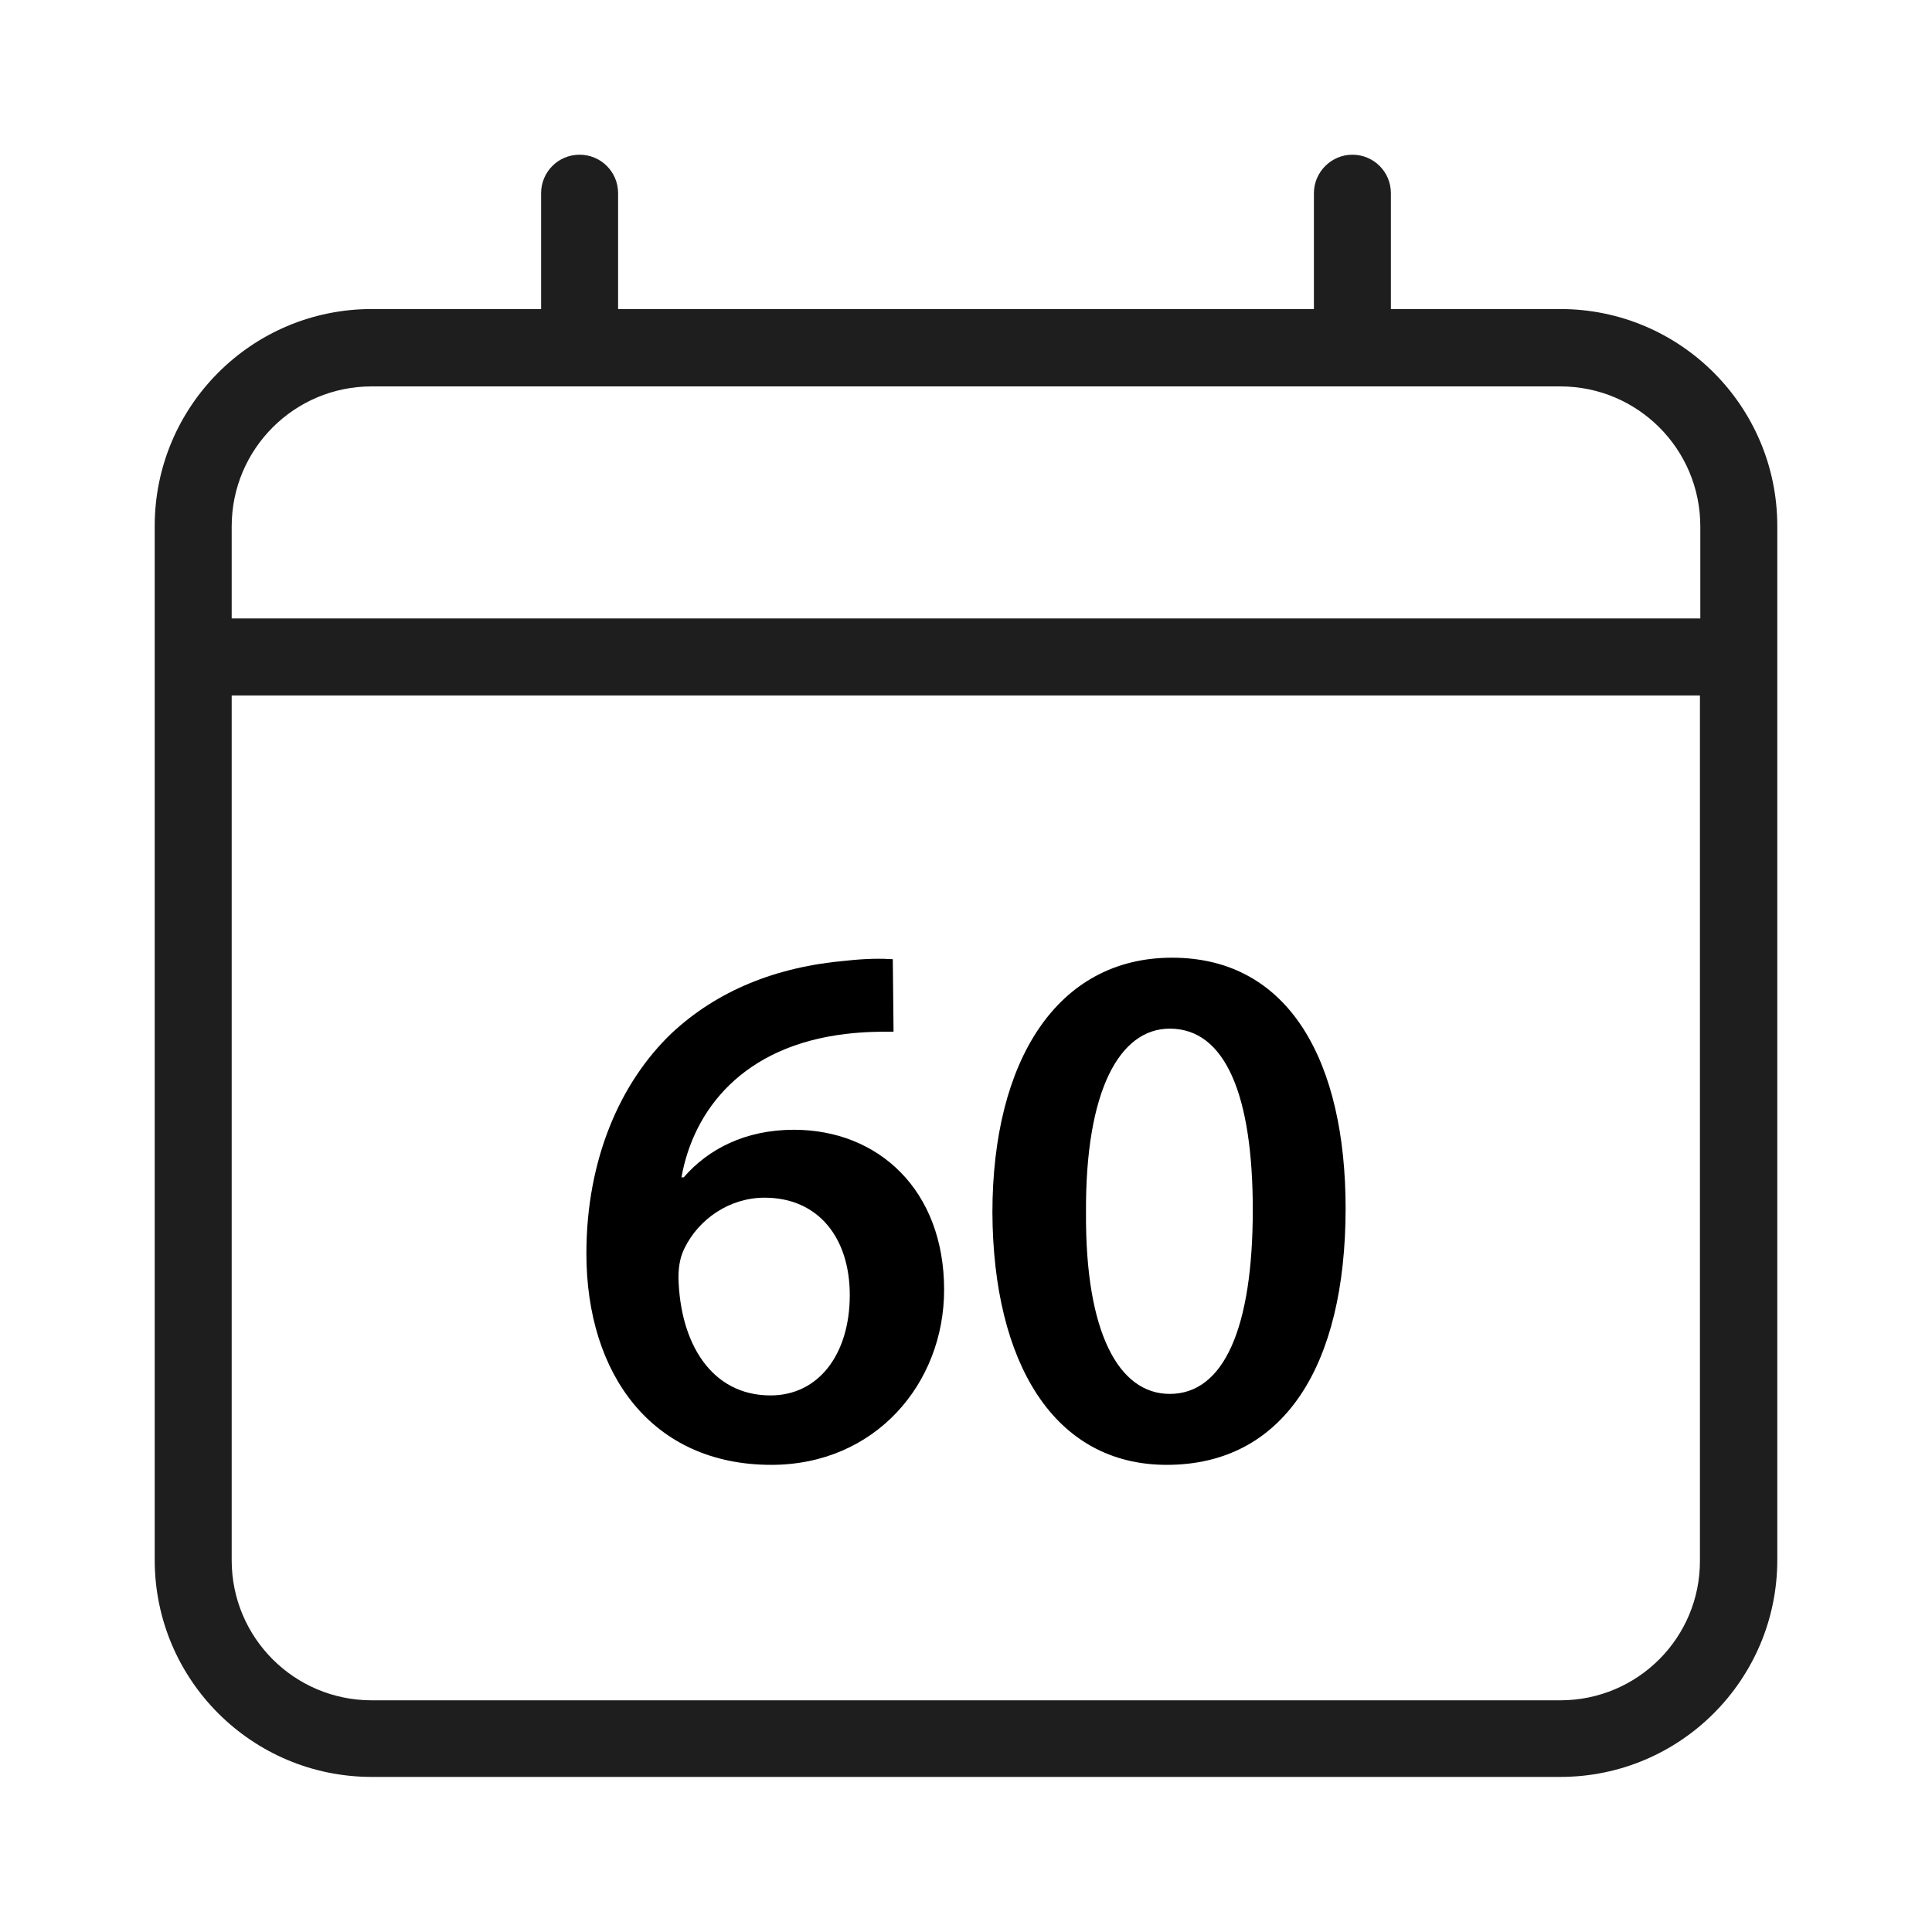 <?xml version="1.0" encoding="utf-8"?>
<!-- Generator: Adobe Illustrator 26.3.1, SVG Export Plug-In . SVG Version: 6.00 Build 0)  -->
<svg version="1.1" id="Ebene_1" xmlns:svgjs="http://svgjs.com/svgjs"
	 xmlns="http://www.w3.org/2000/svg" xmlns:xlink="http://www.w3.org/1999/xlink" x="0px" y="0px" viewBox="0 0 512 512"
	 style="enable-background:new 0 0 512 512;" xml:space="preserve">
<style type="text/css">
	.st0{fill:#1E1E1E;}
</style>
<g>
	<path class="st0" d="M413.5,81.9h-44.9V51.2c0-5.7-4.6-10.2-10.2-10.2s-10.2,4.6-10.2,10.2v30.7H163.8V51.2
		c0-5.7-4.6-10.2-10.2-10.2c-5.7,0-10.2,4.6-10.2,10.2v30.7H98.5c-31.8,0-57.5,25.8-57.5,57.5l0,0v274c0,31.8,25.8,57.5,57.5,57.5
		h315c31.8,0,57.5-25.8,57.5-57.5v-274C471,107.7,445.3,81.9,413.5,81.9z M98.5,102.4h315c20.5,0,37.1,16.6,37.1,37.1v24.4H61.4
		v-24.4C61.4,119,78,102.4,98.5,102.4L98.5,102.4z M413.5,450.6h-315c-20.5,0-37.1-16.6-37.1-37.1V184.3h389.1v229.2
		C450.6,434,434,450.6,413.5,450.6L413.5,450.6z"/>
</g>
<g>
	<path d="M236.8,273.4c-3.6,0-7.6,0-12.6,0.6c-27.2,3.2-40.4,20-43.6,38h0.6c6.4-7.4,16.2-12.6,29.2-12.6c22.4,0,39.8,16,39.8,42.4
		c0,24.8-18.2,46.4-45.8,46.4c-31.6,0-49-24-49-56c0-25,9-45.4,22.6-58.4c12-11.2,27.6-17.6,46.2-19.2c5.4-0.6,9.4-0.6,12.4-0.4
		L236.8,273.4z M225.2,343.2c0-15-8.2-25.8-22.6-25.8c-9.2,0-17.4,5.6-21.2,13.4c-1,2-1.6,4.4-1.6,7.8c0.4,17.2,8.6,31.2,24.4,31.2
		C217,369.8,225.2,358.8,225.2,343.2z"/>
	<path d="M356.6,320.2c0,41.8-16.4,68-47.4,68c-30,0-46-27.2-46.2-66.8c0-40.4,17.2-67.6,47.6-67.6
		C342,253.8,356.6,281.8,356.6,320.2z M287.8,321.4c-0.2,31.6,8.6,48,22.2,48c14.4,0,22-17.6,22-48.8c0-30.2-7.2-48-22-48
		C296.8,272.6,287.6,288.8,287.8,321.4z"/>
</g>
</svg>
